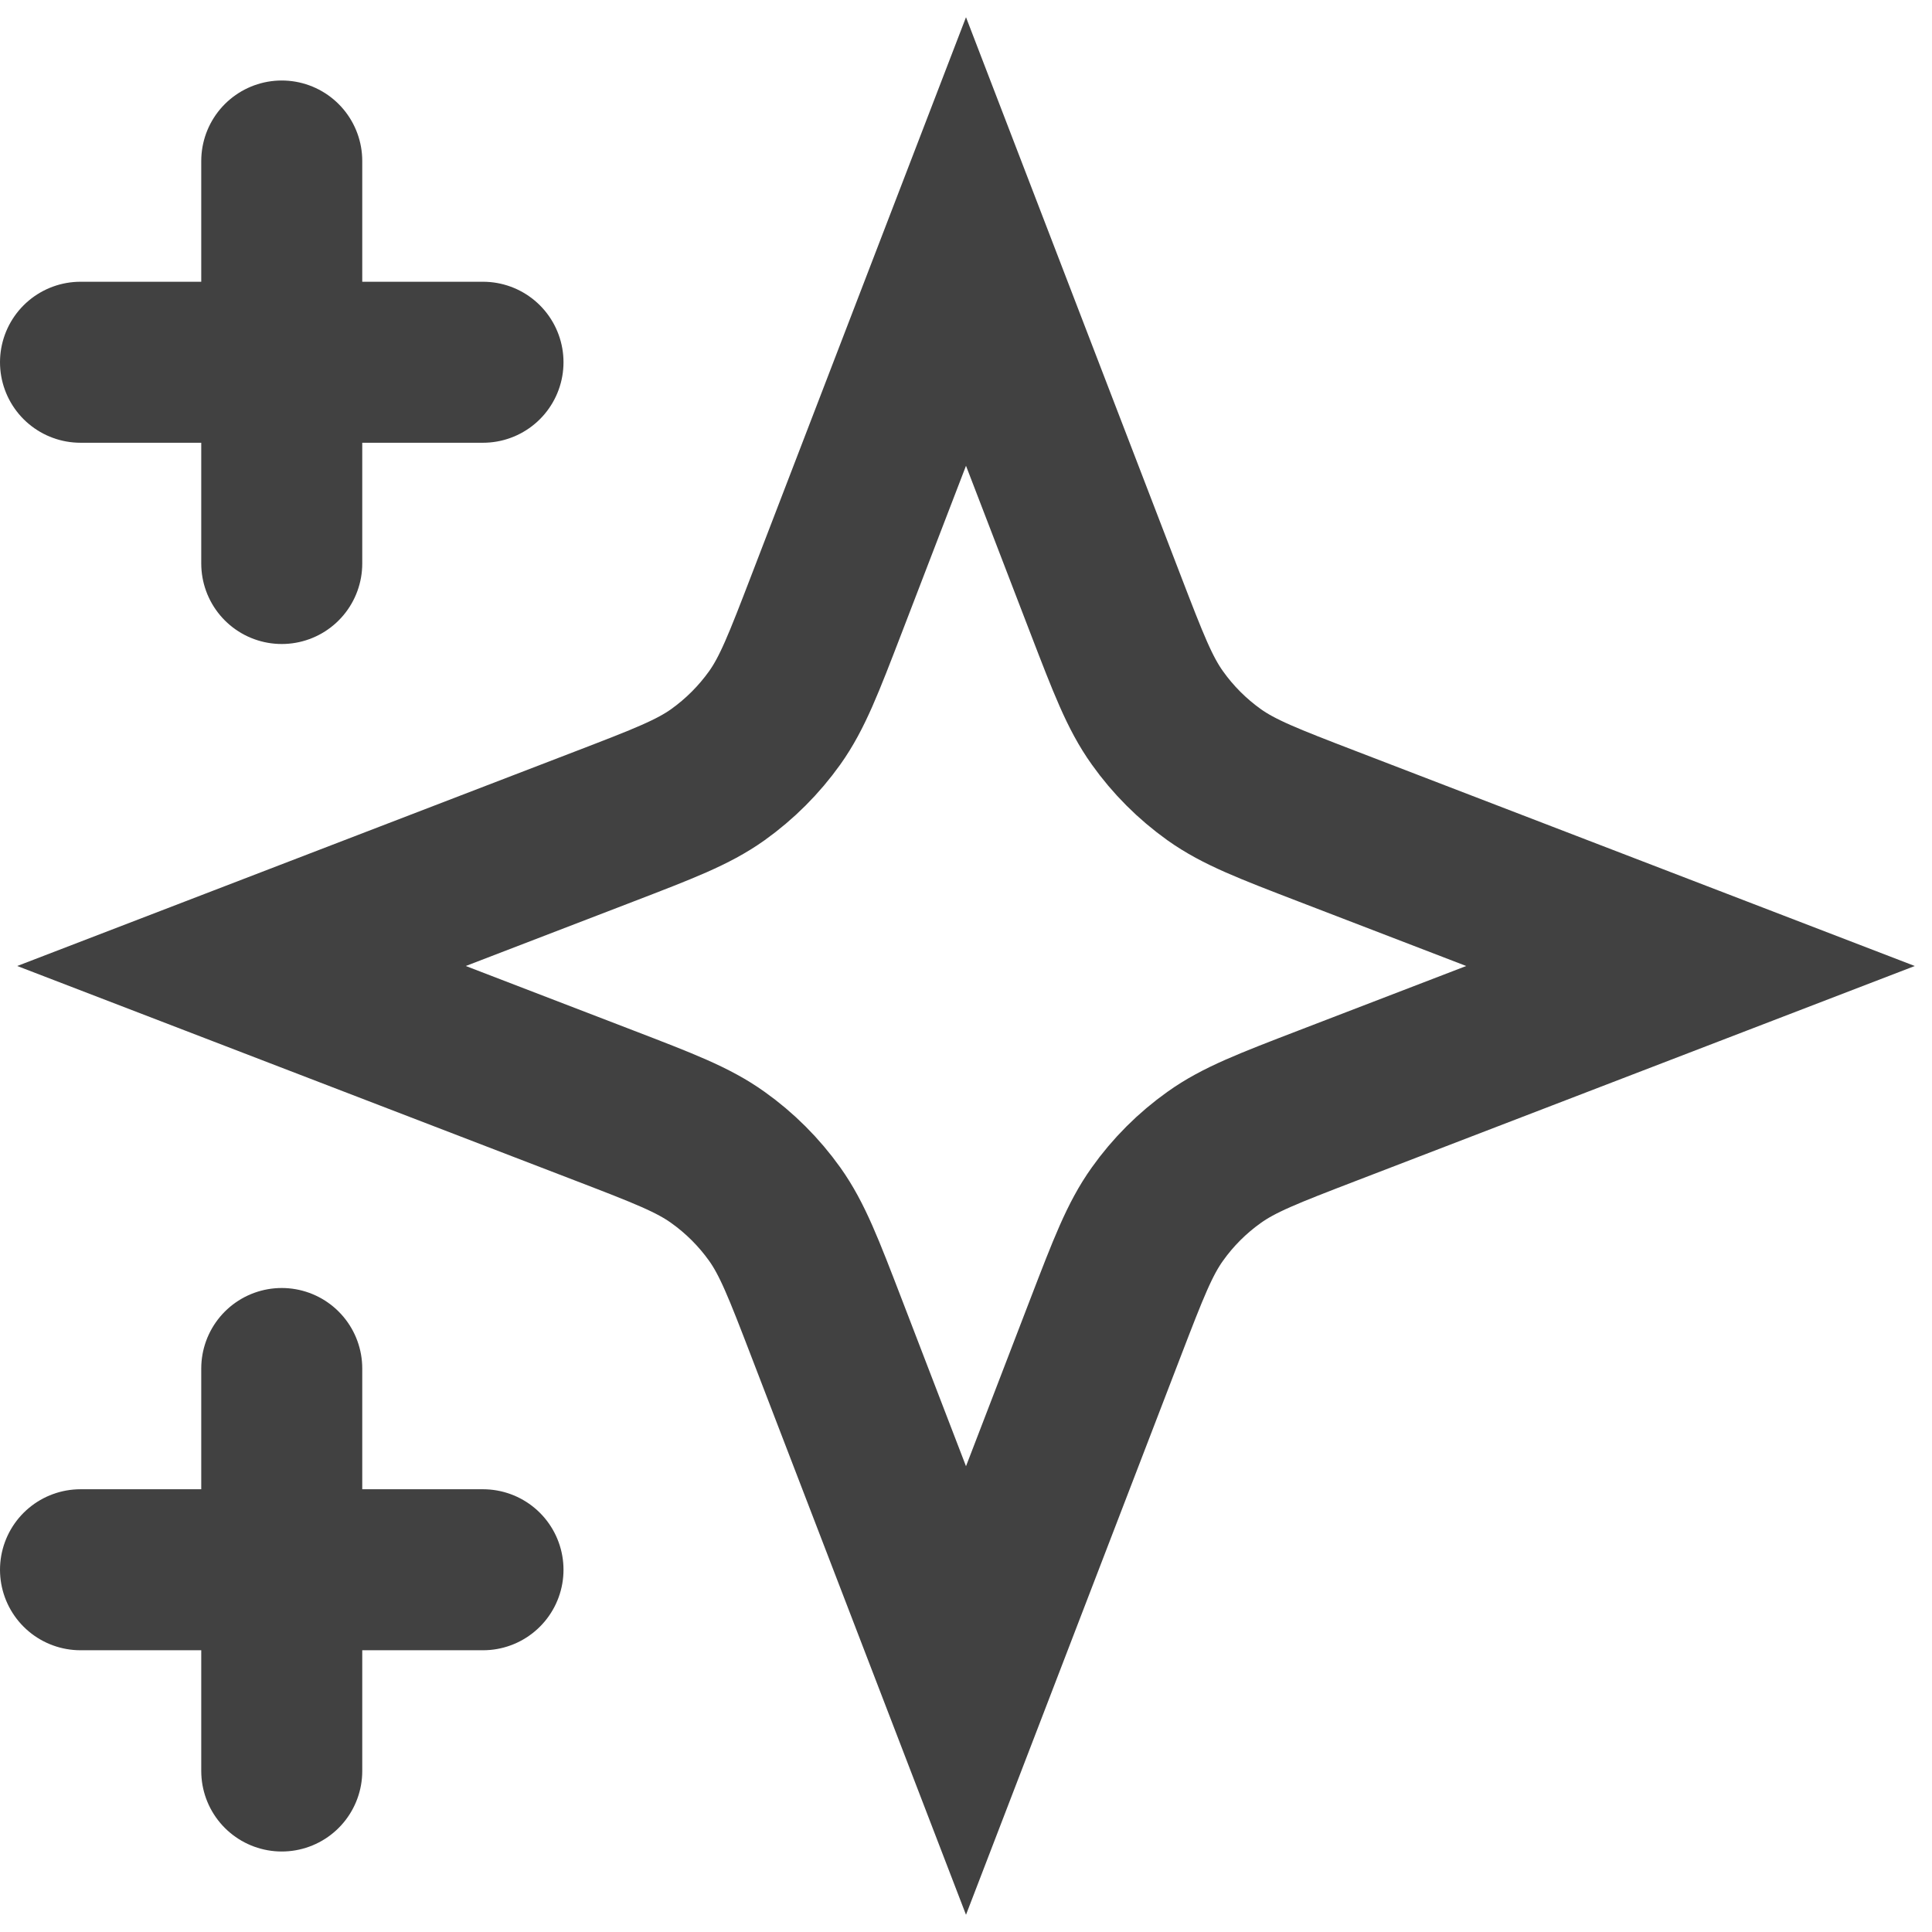 <?xml version="1.0" encoding="utf-8"?>
<svg xmlns="http://www.w3.org/2000/svg" fill="none" height="100%" overflow="visible" preserveAspectRatio="none" style="display: block;" viewBox="0 0 24 24" width="100%">
<path d="M3.5 22V17M3.5 7V2M1 4.5H6M1 19.5H6M12 3L10.266 7.509C9.984 8.242 9.843 8.609 9.624 8.917C9.429 9.19 9.19 9.429 8.917 9.624C8.609 9.843 8.242 9.984 7.509 10.266L3 12L7.509 13.734C8.242 14.016 8.609 14.157 8.917 14.377C9.19 14.571 9.429 14.81 9.624 15.083C9.843 15.391 9.984 15.758 10.266 16.491L12 21L13.734 16.491C14.016 15.758 14.157 15.391 14.377 15.083C14.571 14.81 14.81 14.571 15.083 14.377C15.391 14.157 15.758 14.016 16.491 13.734L21 12L16.491 10.266C15.758 9.984 15.391 9.843 15.083 9.624C14.81 9.429 14.571 9.19 14.377 8.917C14.157 8.609 14.016 8.242 13.734 7.509L12 3Z" id="Icon" stroke="#414141" stroke-linecap="round" stroke-width="2"/>
</svg>